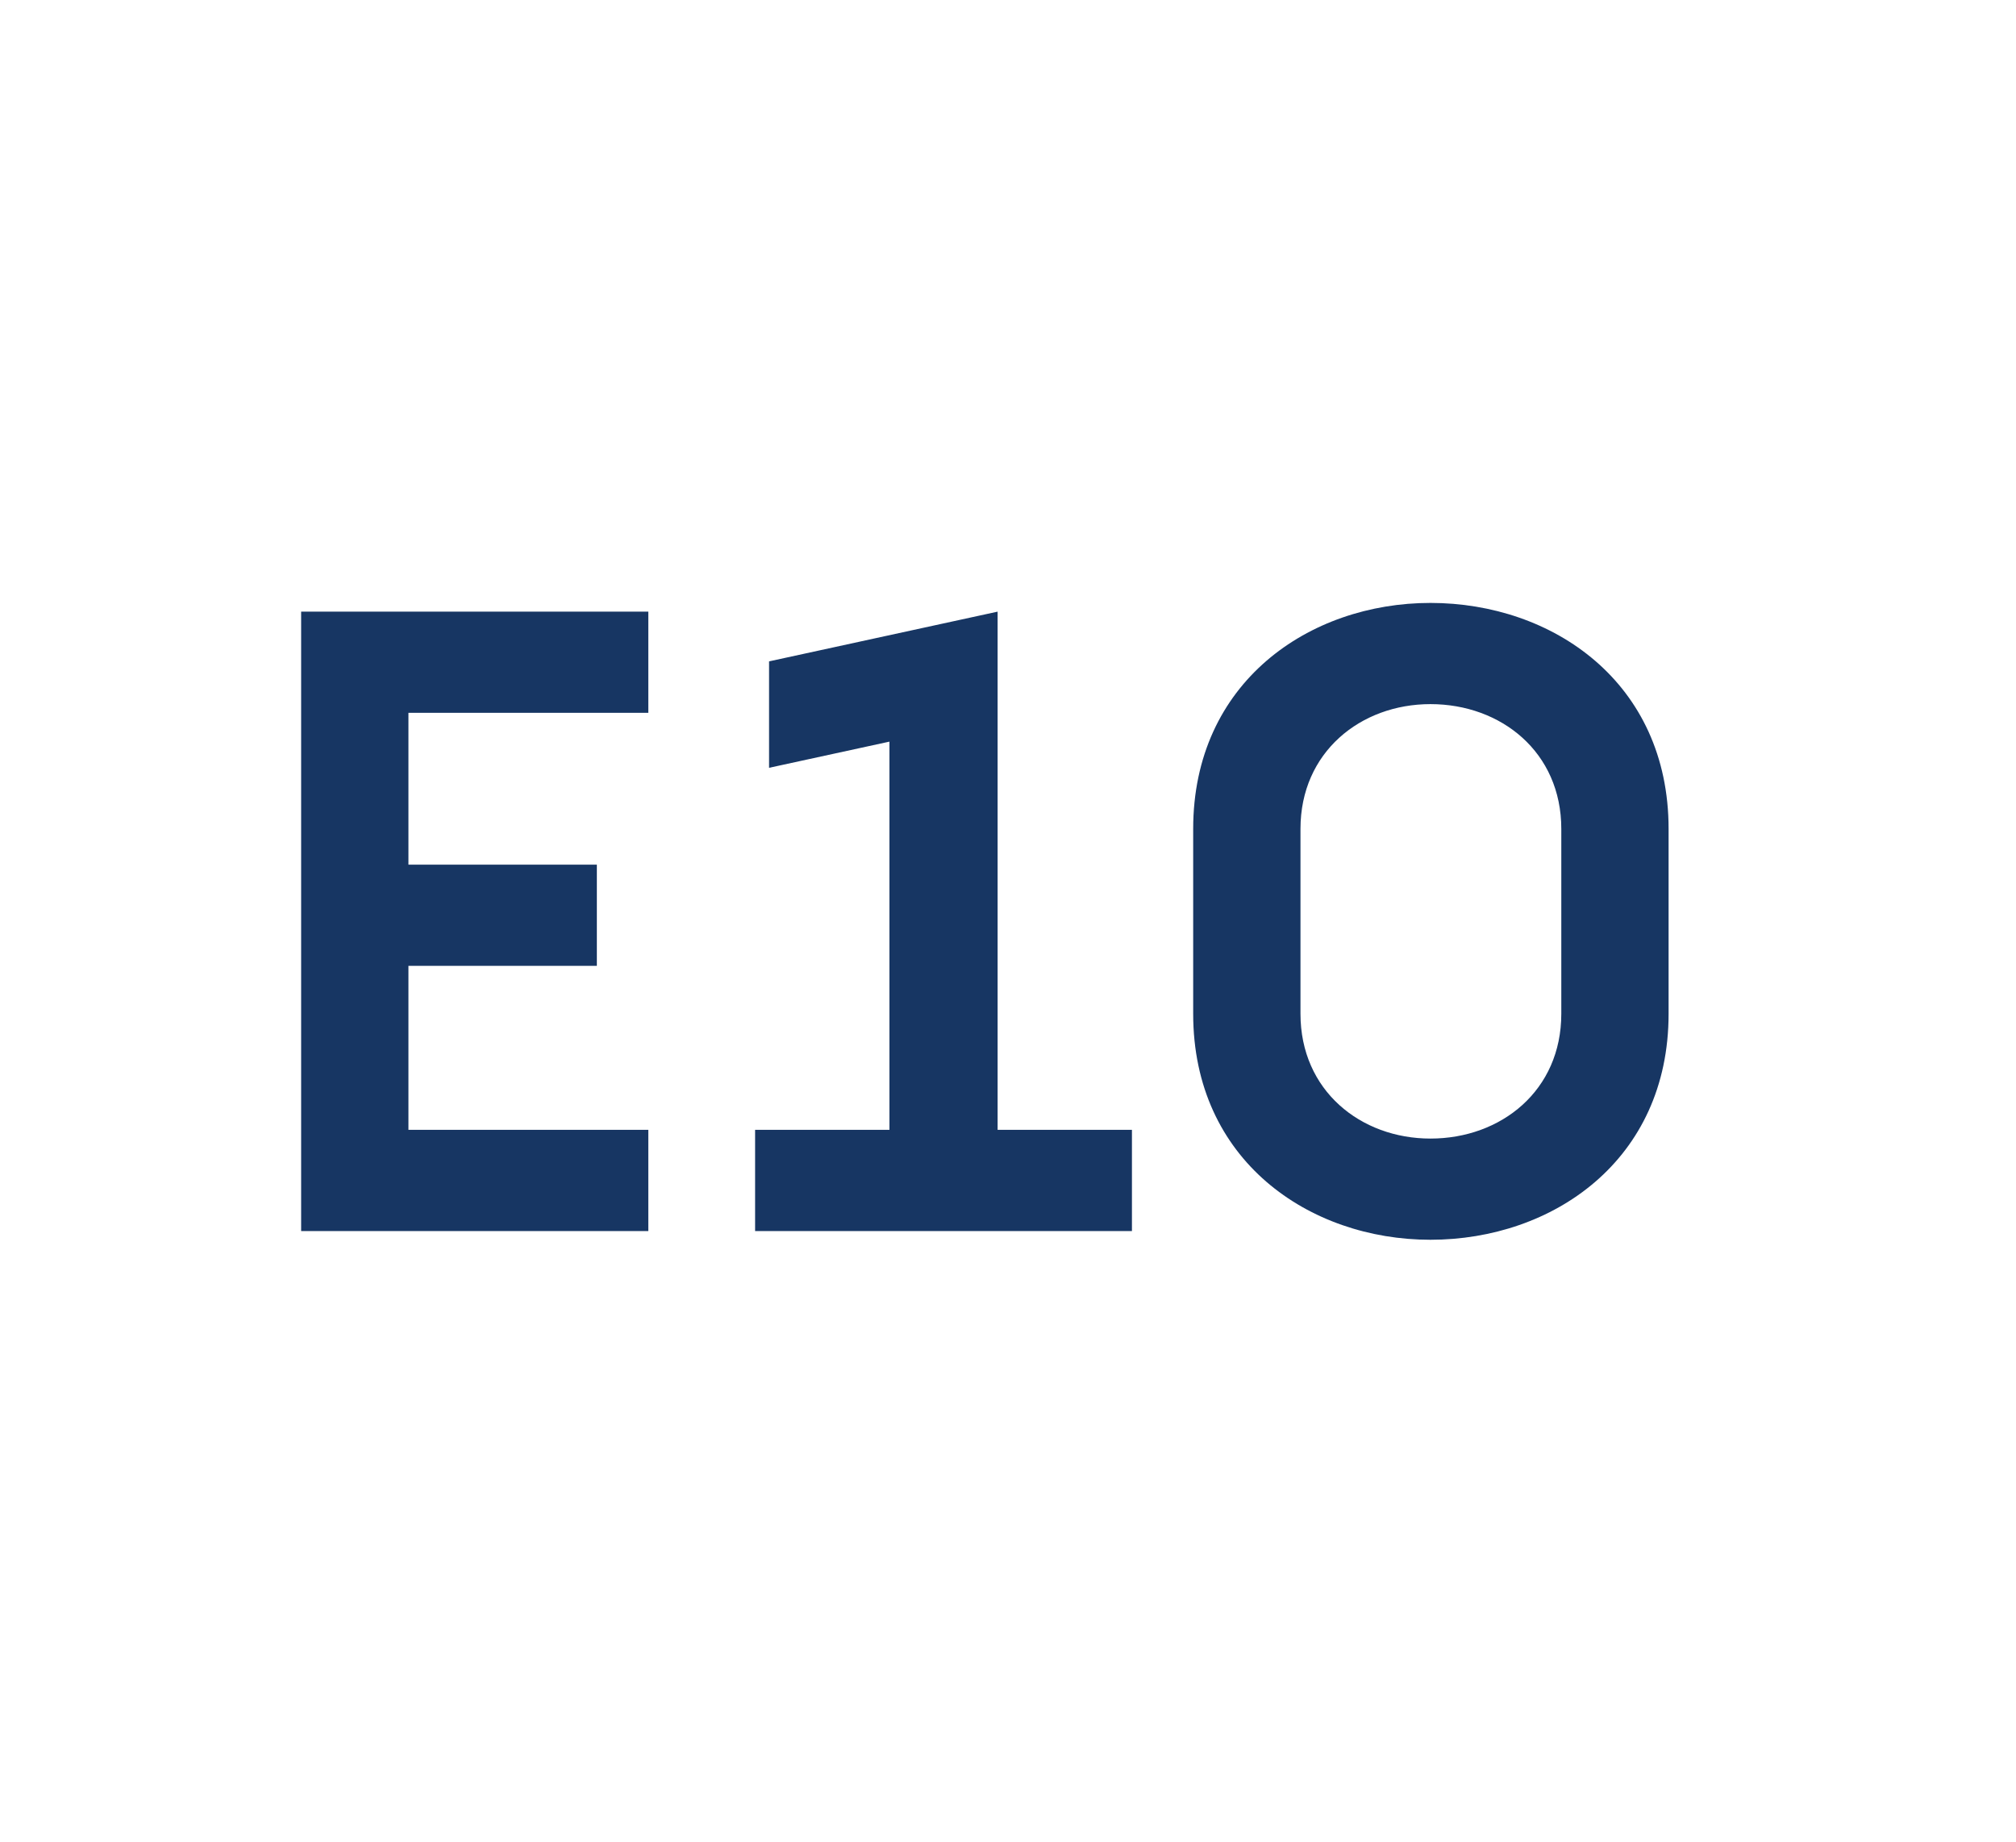 <?xml version="1.0" encoding="UTF-8"?>
<svg xmlns="http://www.w3.org/2000/svg" width="416" height="380" viewBox="0 0 416 380" fill="none">
  <path d="M133.78 147.08H84.28V178.4H123.16V199.28H84.28V233.12H133.78V254H62.14V126.2H133.78V147.08ZM205.855 233.12H233.575V254H155.815V233.12H183.535V153.02L158.695 158.42V136.46L205.855 126.2V233.12ZM295.173 124.4C320.373 124.4 344.312 140.78 344.312 171.02V209.18C344.312 239.42 320.373 255.8 295.173 255.8C270.153 255.8 246.213 239.42 246.213 209.18V171.02C246.213 140.78 270.153 124.4 295.173 124.4ZM295.173 234.92C309.753 234.92 322.173 225.02 322.173 209.18V171.02C322.173 155.18 309.753 145.28 295.173 145.28C280.773 145.28 268.353 155.18 268.353 171.02V209.18C268.353 225.02 280.773 234.92 295.173 234.92Z" fill="#173663"></path>
</svg>

